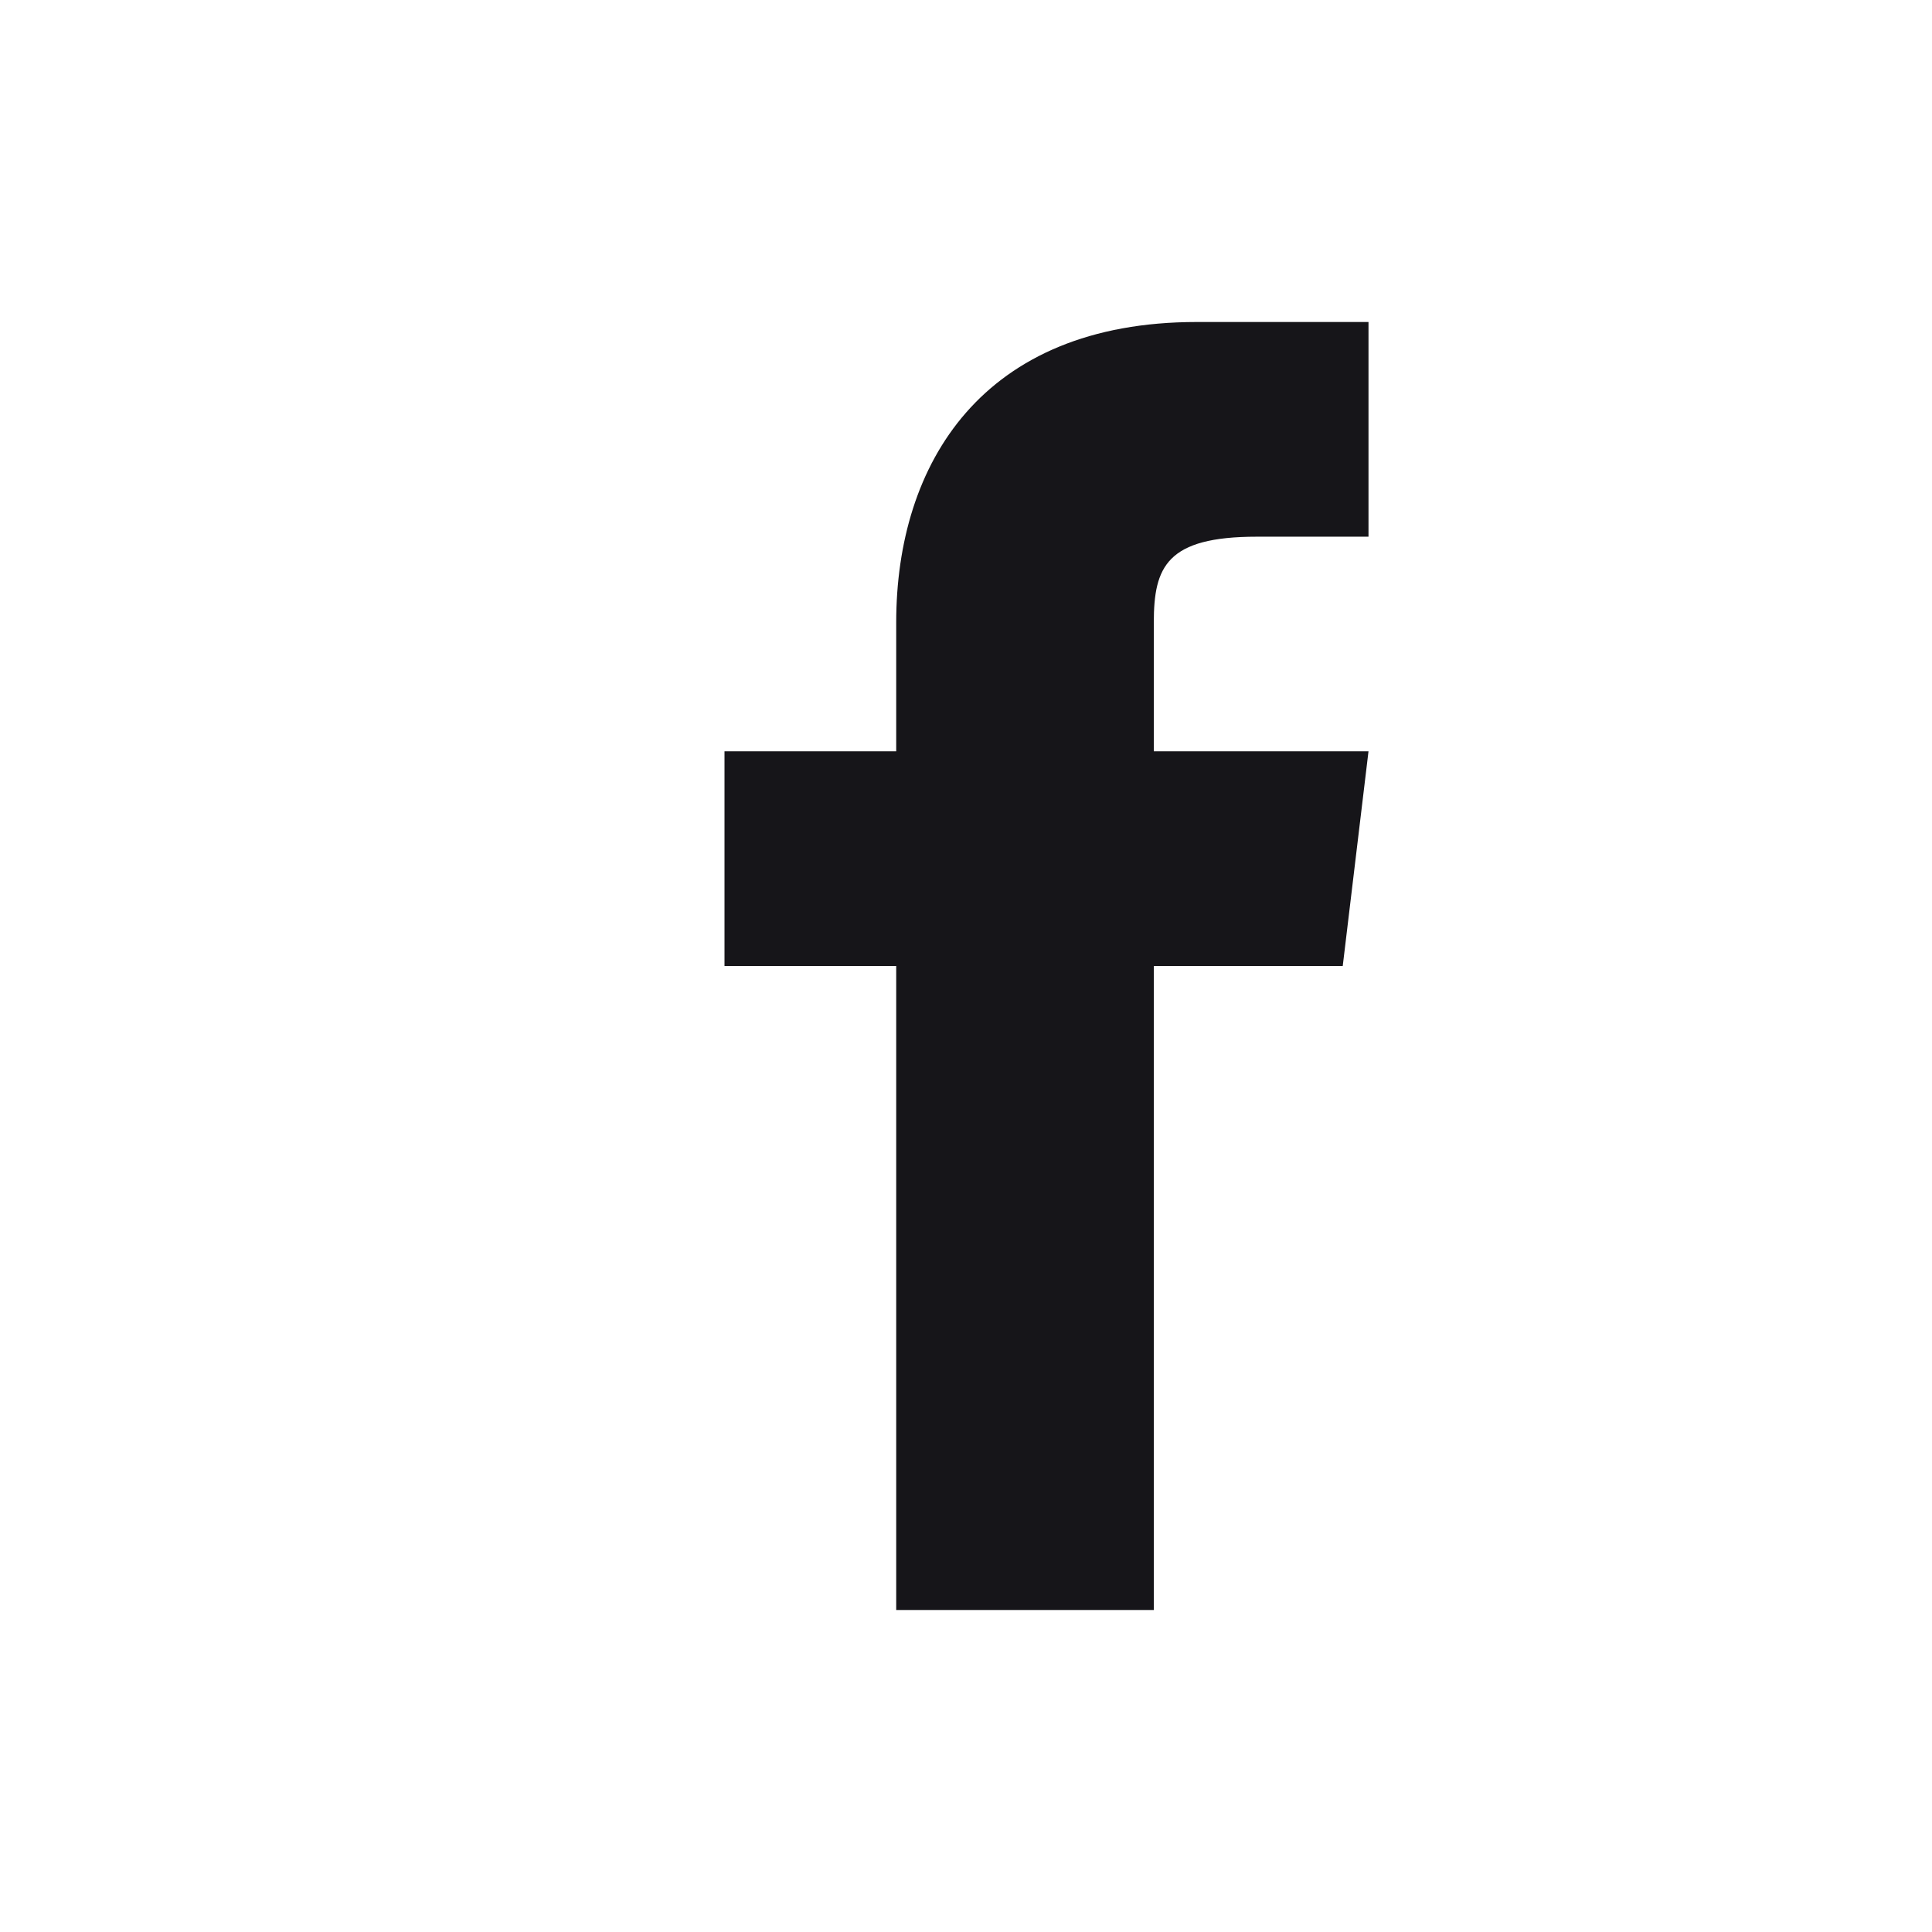 <svg width="24" height="24" viewBox="0 0 24 24" fill="none" xmlns="http://www.w3.org/2000/svg">
<path d="M14.333 9.333V7.733C14.333 7.04 14.493 6.667 15.613 6.667H17V4H14.867C12.2 4 11.133 5.76 11.133 7.733V9.333H9V12H11.133V20H14.333V12H16.68L17 9.333H14.333Z" fill="#161519"/>
</svg>
